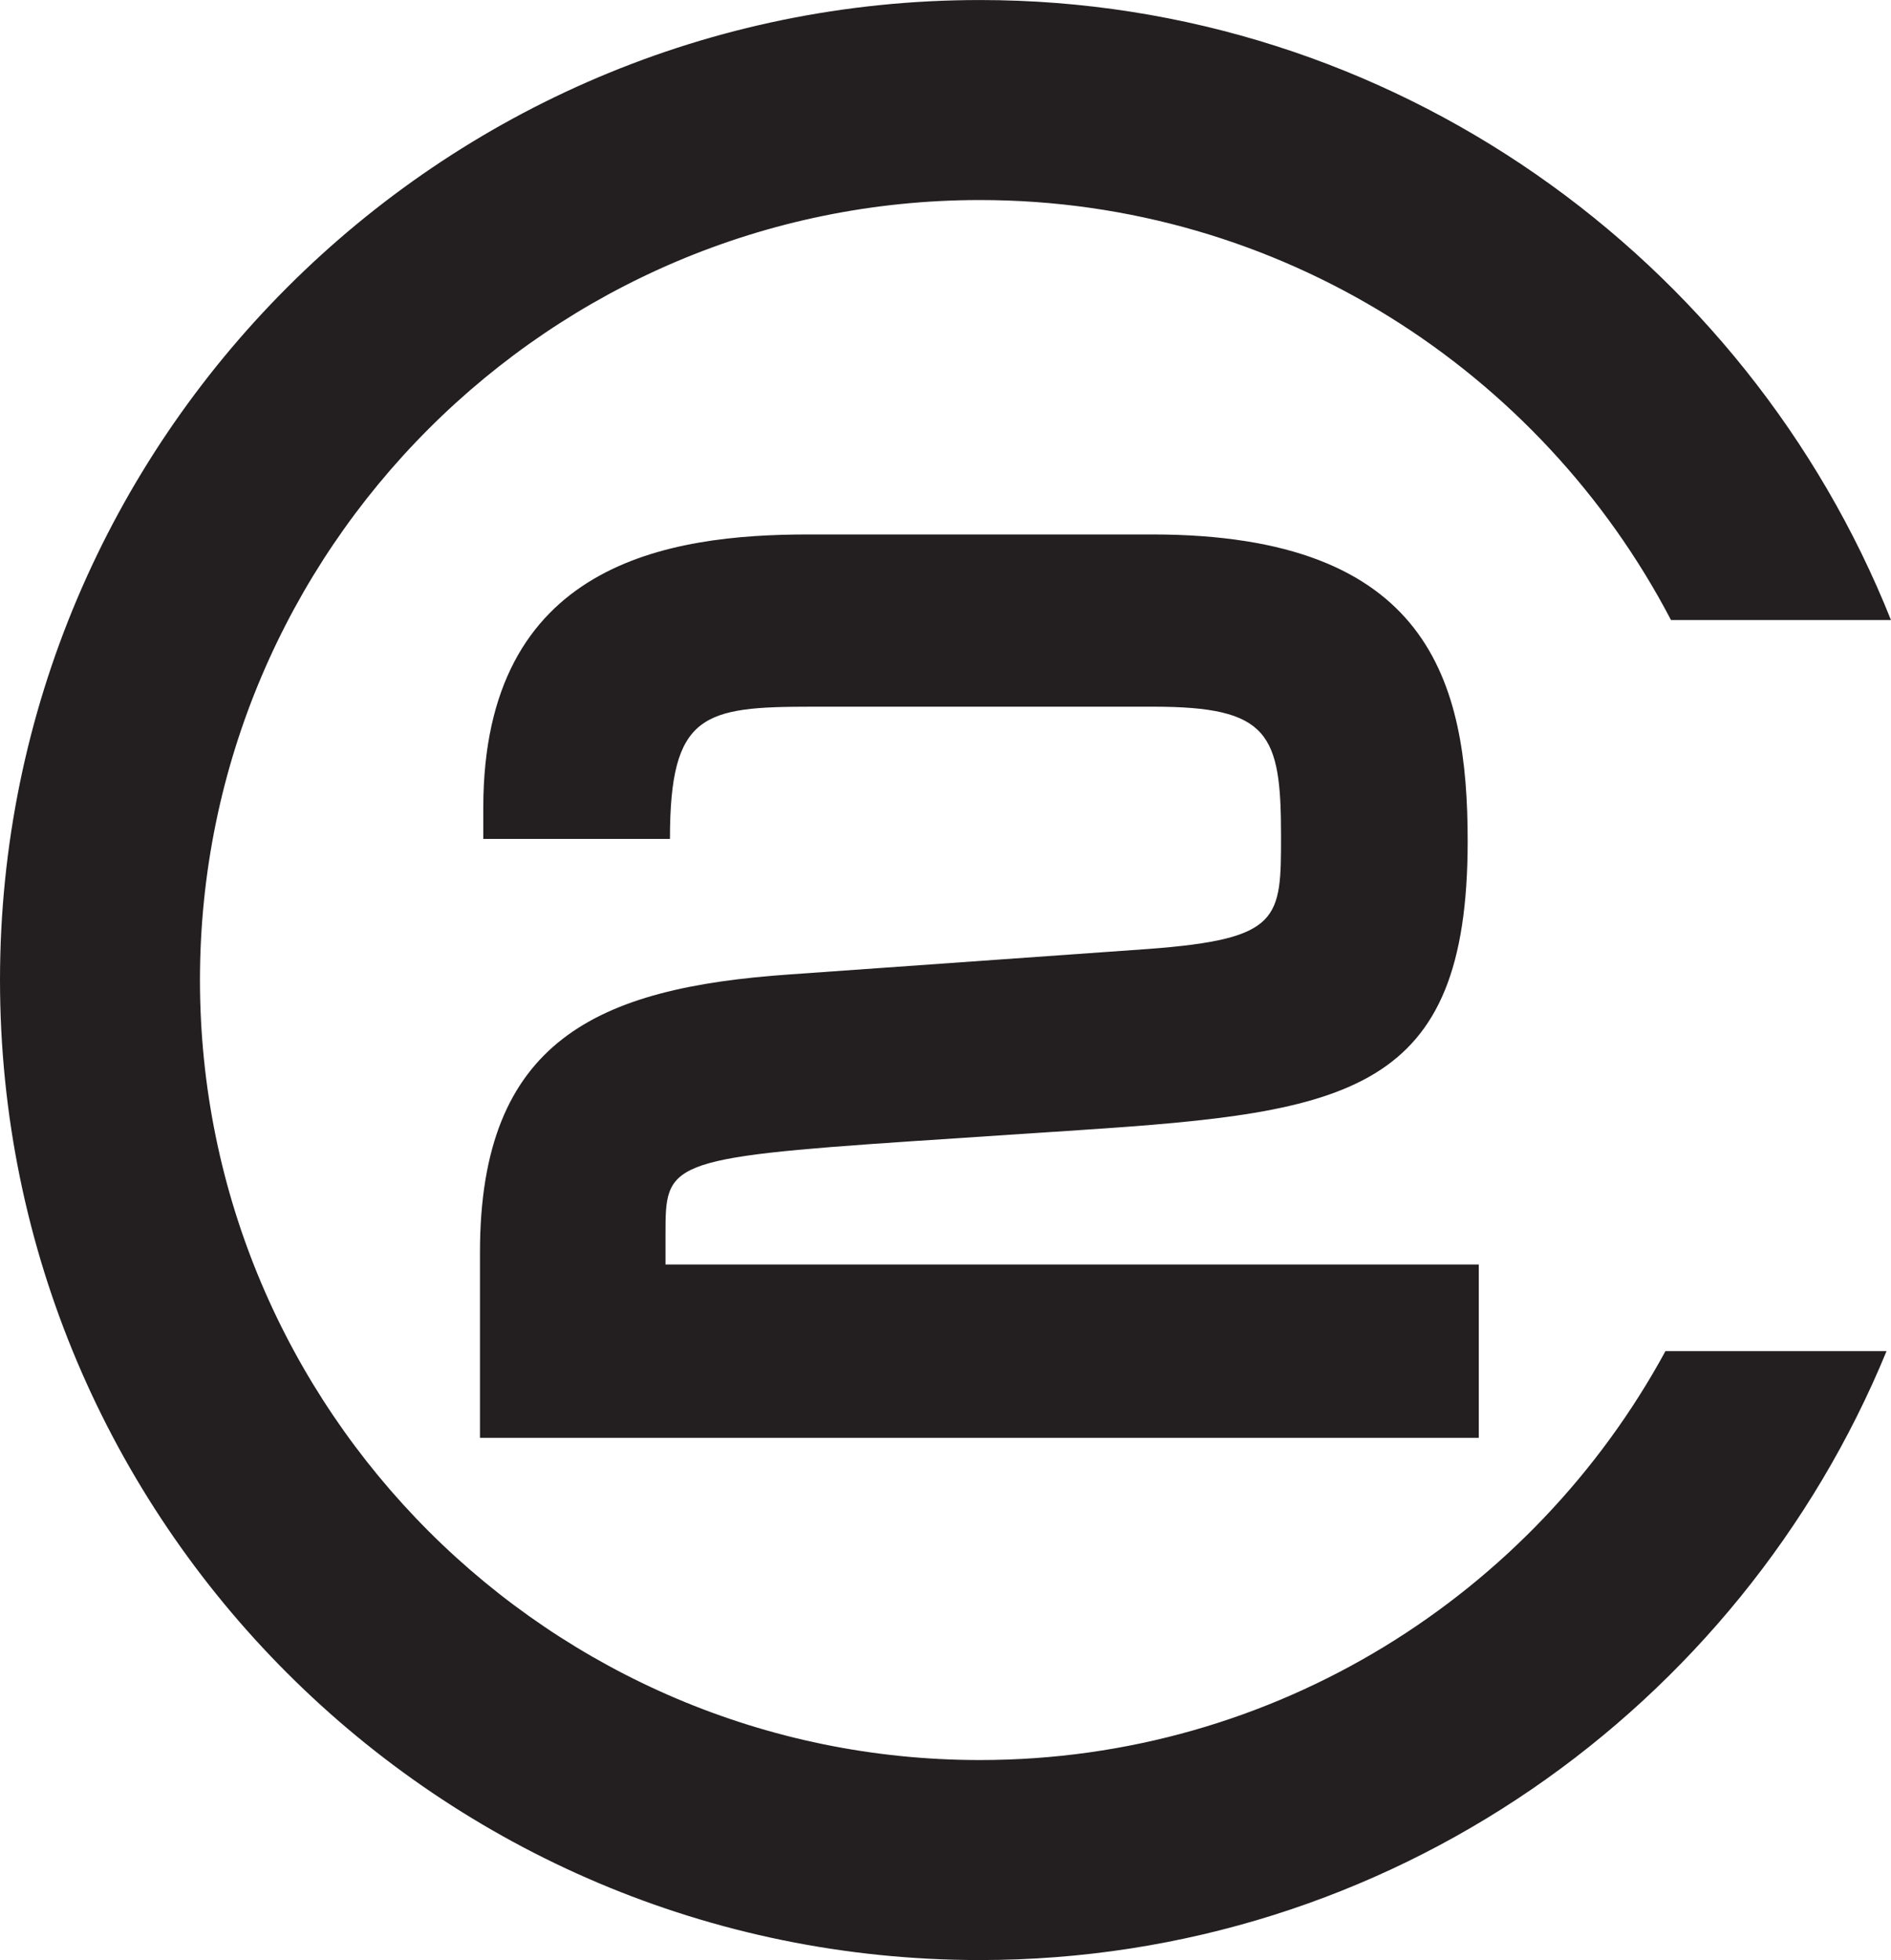 <?xml version="1.0" encoding="UTF-8" standalone="no"?>
<!-- Created with Inkscape (http://www.inkscape.org/) -->

<svg
   xmlns:svg="http://www.w3.org/2000/svg"
   xmlns="http://www.w3.org/2000/svg"
   version="1.1"
   width="68.513"
   height="71.008"
   id="svg3760">
  <defs
     id="defs3762" />
  <g
     transform="translate(1348.542,303.142)"
     id="layer1">
    <path
       d="m -1324.43,-257.333 0,-1.087 c 0,-2.576 0,-2.778 8.977,-3.381 l 6.078,-0.403 c 9.701,-0.644 14.008,-1.328 14.008,-10.466 0,-5.756 -1.369,-11.11 -11.432,-11.11 l -12.439,0 c -5.072,0 -11.794,1.006 -11.794,9.903 l 0,1.127 6.763,0 c 0,-4.549 1.208,-4.79 5.153,-4.79 l 12.358,0 c 4.186,0 4.629,0.966 4.629,4.67 0,3.019 0,3.744 -4.79,4.106 l -13.042,0.926 c -6.924,0.483 -11.191,2.375 -11.191,10.064 l 0,6.722 36.188,0 0,-6.28 -29.466,0 z"
       id="path15804"
       style="font-size:9px;letter-spacing:0;word-spacing:0;fill:#231f20;fill-rule:nonzero;stroke:none" />
    <path
       d="m -1288.201,-254.193 c -4.79,8.816 -14.129,14.814 -24.837,14.814 -15.578,0 -28.259,-12.68 -28.259,-28.258 0,-15.578 12.68,-28.258 28.259,-28.258 10.869,0 20.328,6.199 25.038,15.216 l 7.97,0 c -5.233,-13.123 -18.074,-22.462 -33.008,-22.462 -19.604,0 -35.504,15.941 -35.504,35.504 0,19.604 15.9,35.504 35.504,35.504 14.813,0 27.534,-9.138 32.847,-22.059 l -8.011,0 z"
       id="path15806"
       style="font-size:9px;letter-spacing:0;word-spacing:0;fill:#231f20;fill-rule:nonzero;stroke:none" />
  </g>
</svg>
